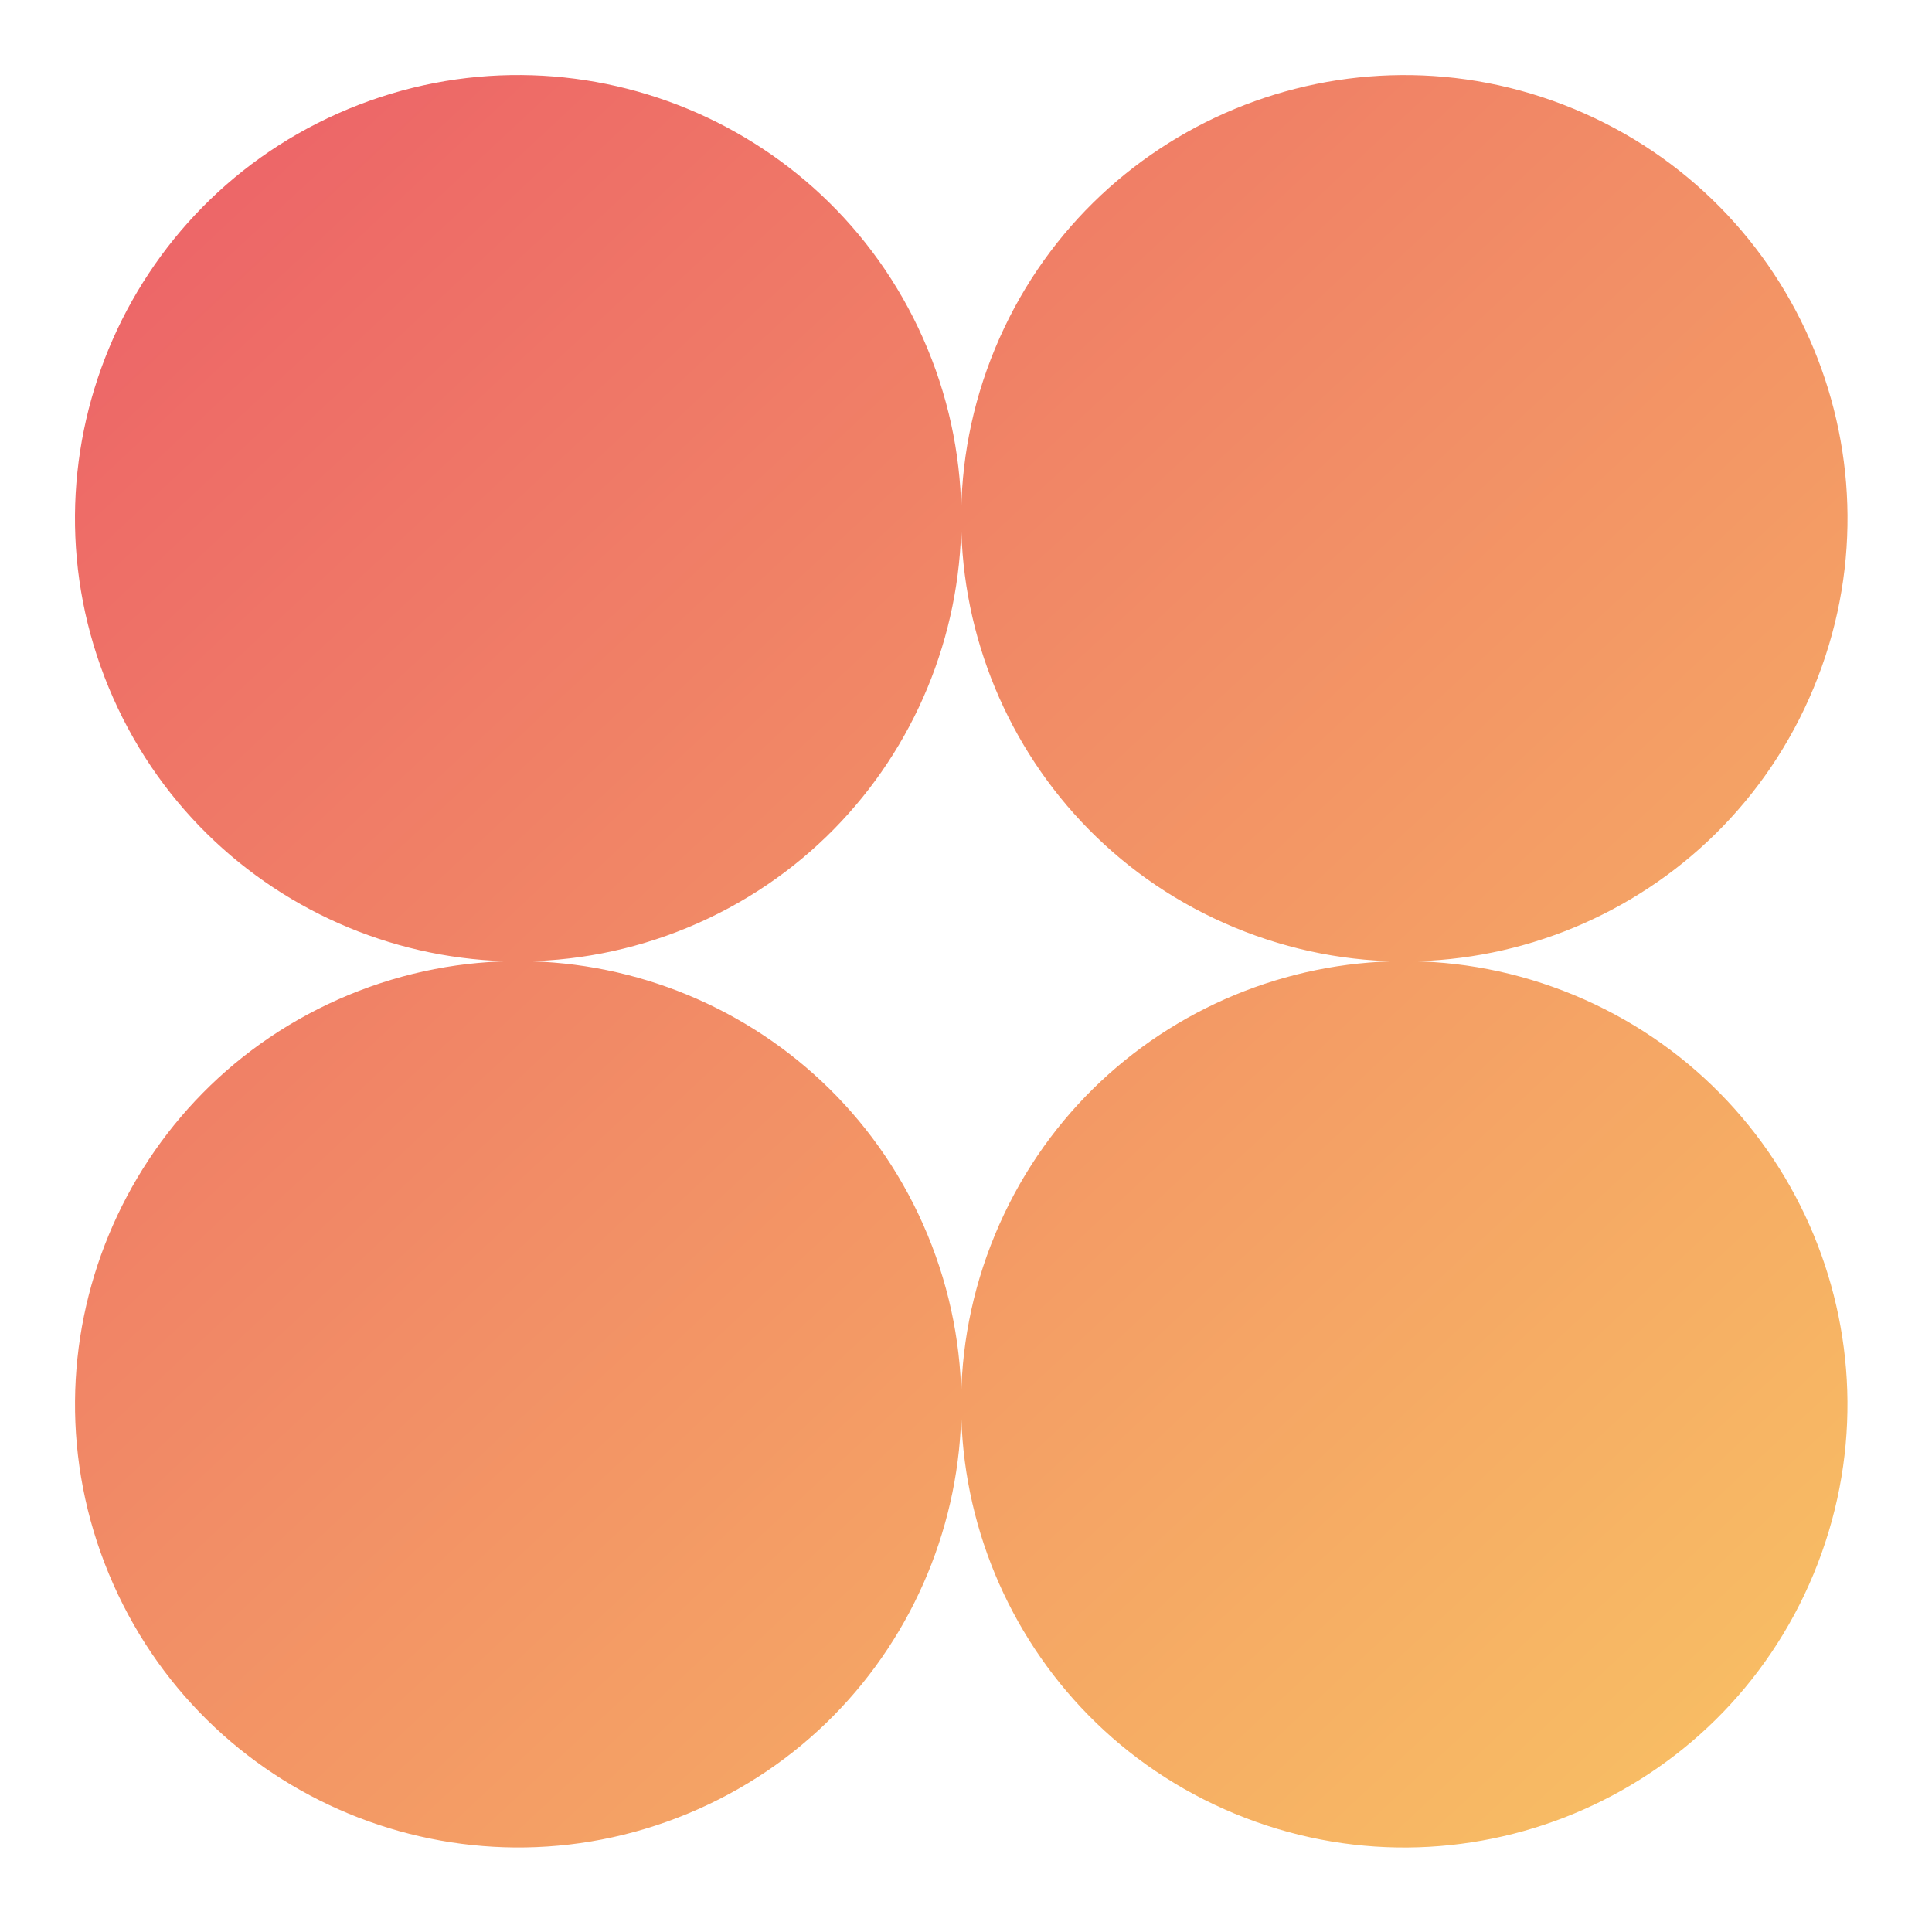 <svg xmlns="http://www.w3.org/2000/svg" width="180" height="180" viewBox="0 0 180 180" fill="none"><path d="M64.072 86.418C85.135 77.694 95.137 53.546 86.412 32.483C77.688 11.421 53.54 1.418 32.477 10.143C11.415 18.867 1.412 43.015 10.137 64.078C18.861 85.141 43.009 95.143 64.072 86.418Z" fill="url(#paint0_linear_64_1233)"></path><path d="M168.977 64.081C177.701 43.018 167.699 18.871 146.636 10.146C125.573 1.422 101.426 11.424 92.701 32.487C83.977 53.55 93.979 77.697 115.042 86.422C136.105 95.146 160.252 85.144 168.977 64.081Z" fill="url(#paint1_linear_64_1233)"></path><path d="M64.076 168.974C85.139 160.249 95.141 136.102 86.417 115.039C77.692 93.976 53.545 83.974 32.482 92.698C11.419 101.423 1.417 125.57 10.141 146.633C18.866 167.696 43.013 177.698 64.076 168.974Z" fill="url(#paint2_linear_64_1233)"></path><path d="M168.972 146.635C177.697 125.573 167.695 101.425 146.632 92.701C125.569 83.976 101.421 93.978 92.697 115.041C83.972 136.104 93.975 160.251 115.037 168.976C136.1 177.701 160.248 167.698 168.972 146.635Z" fill="url(#paint3_linear_64_1233)"></path><defs><linearGradient id="paint0_linear_64_1233" x1="7" y1="7" x2="172" y2="184" gradientUnits="userSpaceOnUse"><stop stop-color="#EC5F68"></stop><stop offset="1" stop-color="#F9C763"></stop></linearGradient><linearGradient id="paint1_linear_64_1233" x1="7" y1="7" x2="172" y2="184" gradientUnits="userSpaceOnUse"><stop stop-color="#EC5F68"></stop><stop offset="1" stop-color="#F9C763"></stop></linearGradient><linearGradient id="paint2_linear_64_1233" x1="7" y1="7" x2="172" y2="184" gradientUnits="userSpaceOnUse"><stop stop-color="#EC5F68"></stop><stop offset="1" stop-color="#F9C763"></stop></linearGradient><linearGradient id="paint3_linear_64_1233" x1="7" y1="7" x2="172" y2="184" gradientUnits="userSpaceOnUse"><stop stop-color="#EC5F68"></stop><stop offset="1" stop-color="#F9C763"></stop></linearGradient></defs></svg>